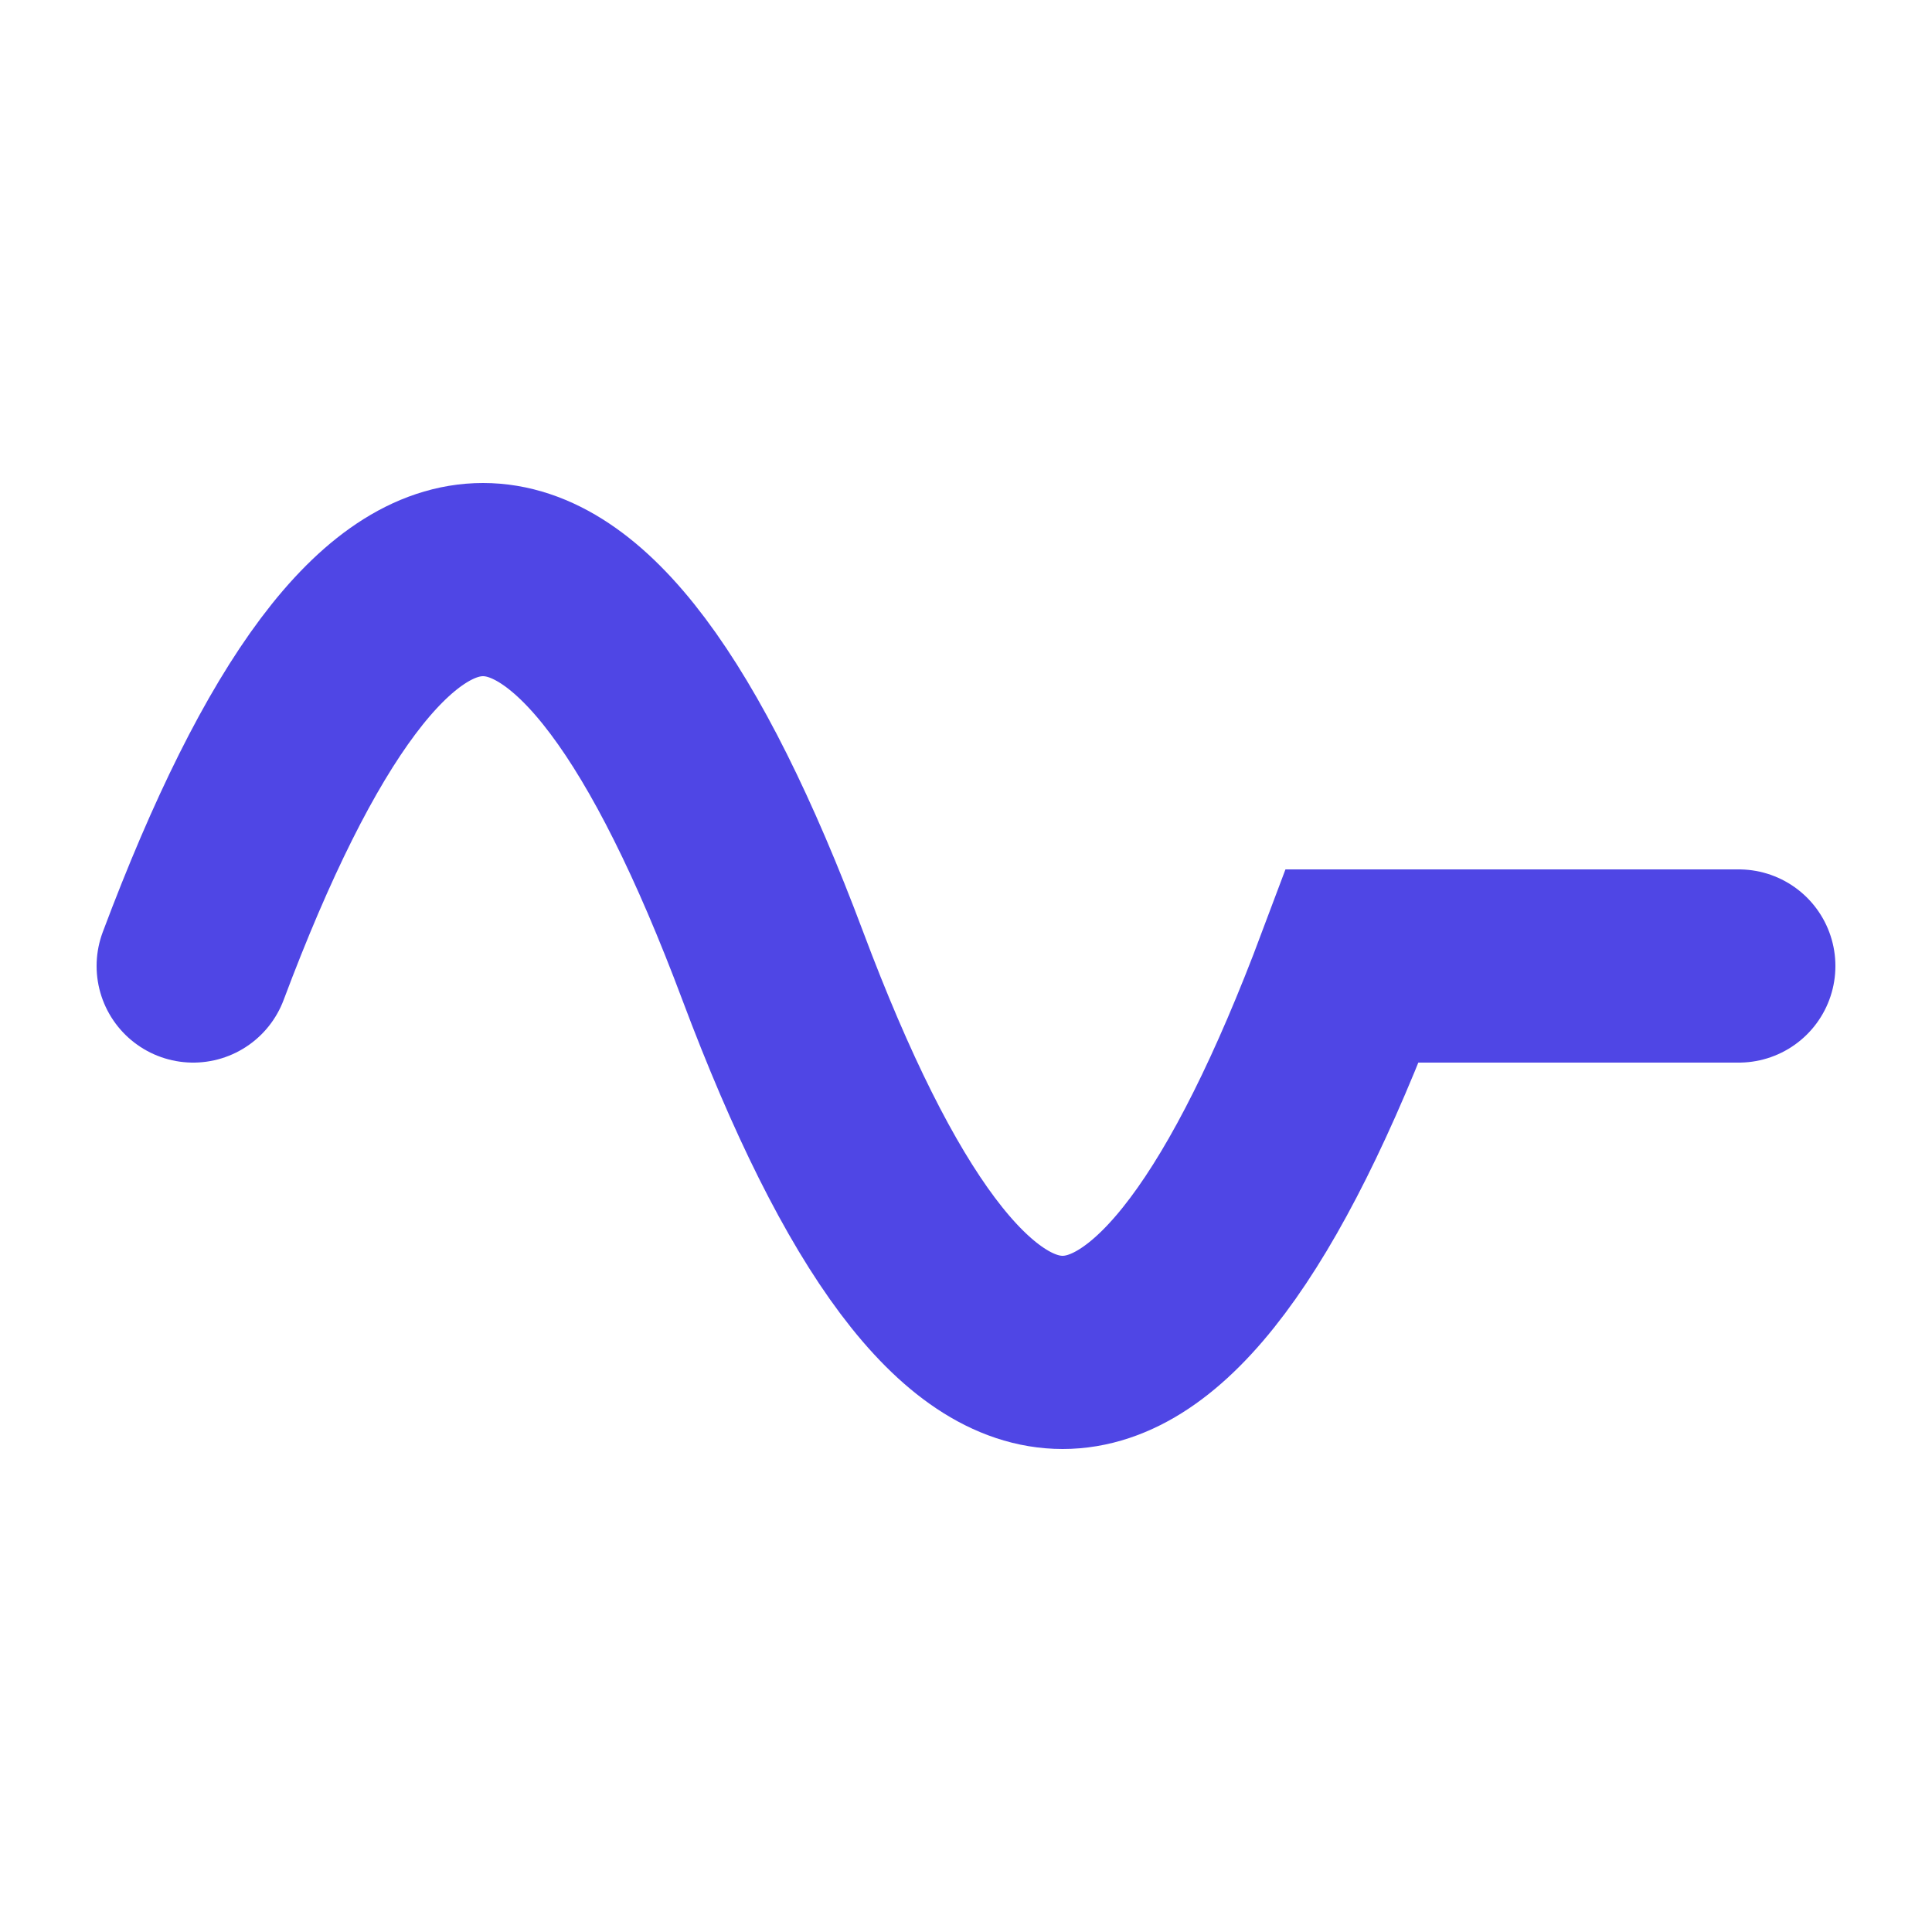 <svg xmlns="http://www.w3.org/2000/svg" viewBox="0 0 100 100">
  <style>
    path {
      stroke: #4f46e5; /* Основний колір сайту */
    }
    @media (prefers-color-scheme: dark) {
      path {
        stroke: #ffffff; /* Білий колір для темної теми */
      }
    }
  </style>
  <path d="M 10 50 Q 25 10, 40 50 T 70 50 L 90 50" stroke-width="10" fill="none" stroke-linecap="round"/>
</svg>